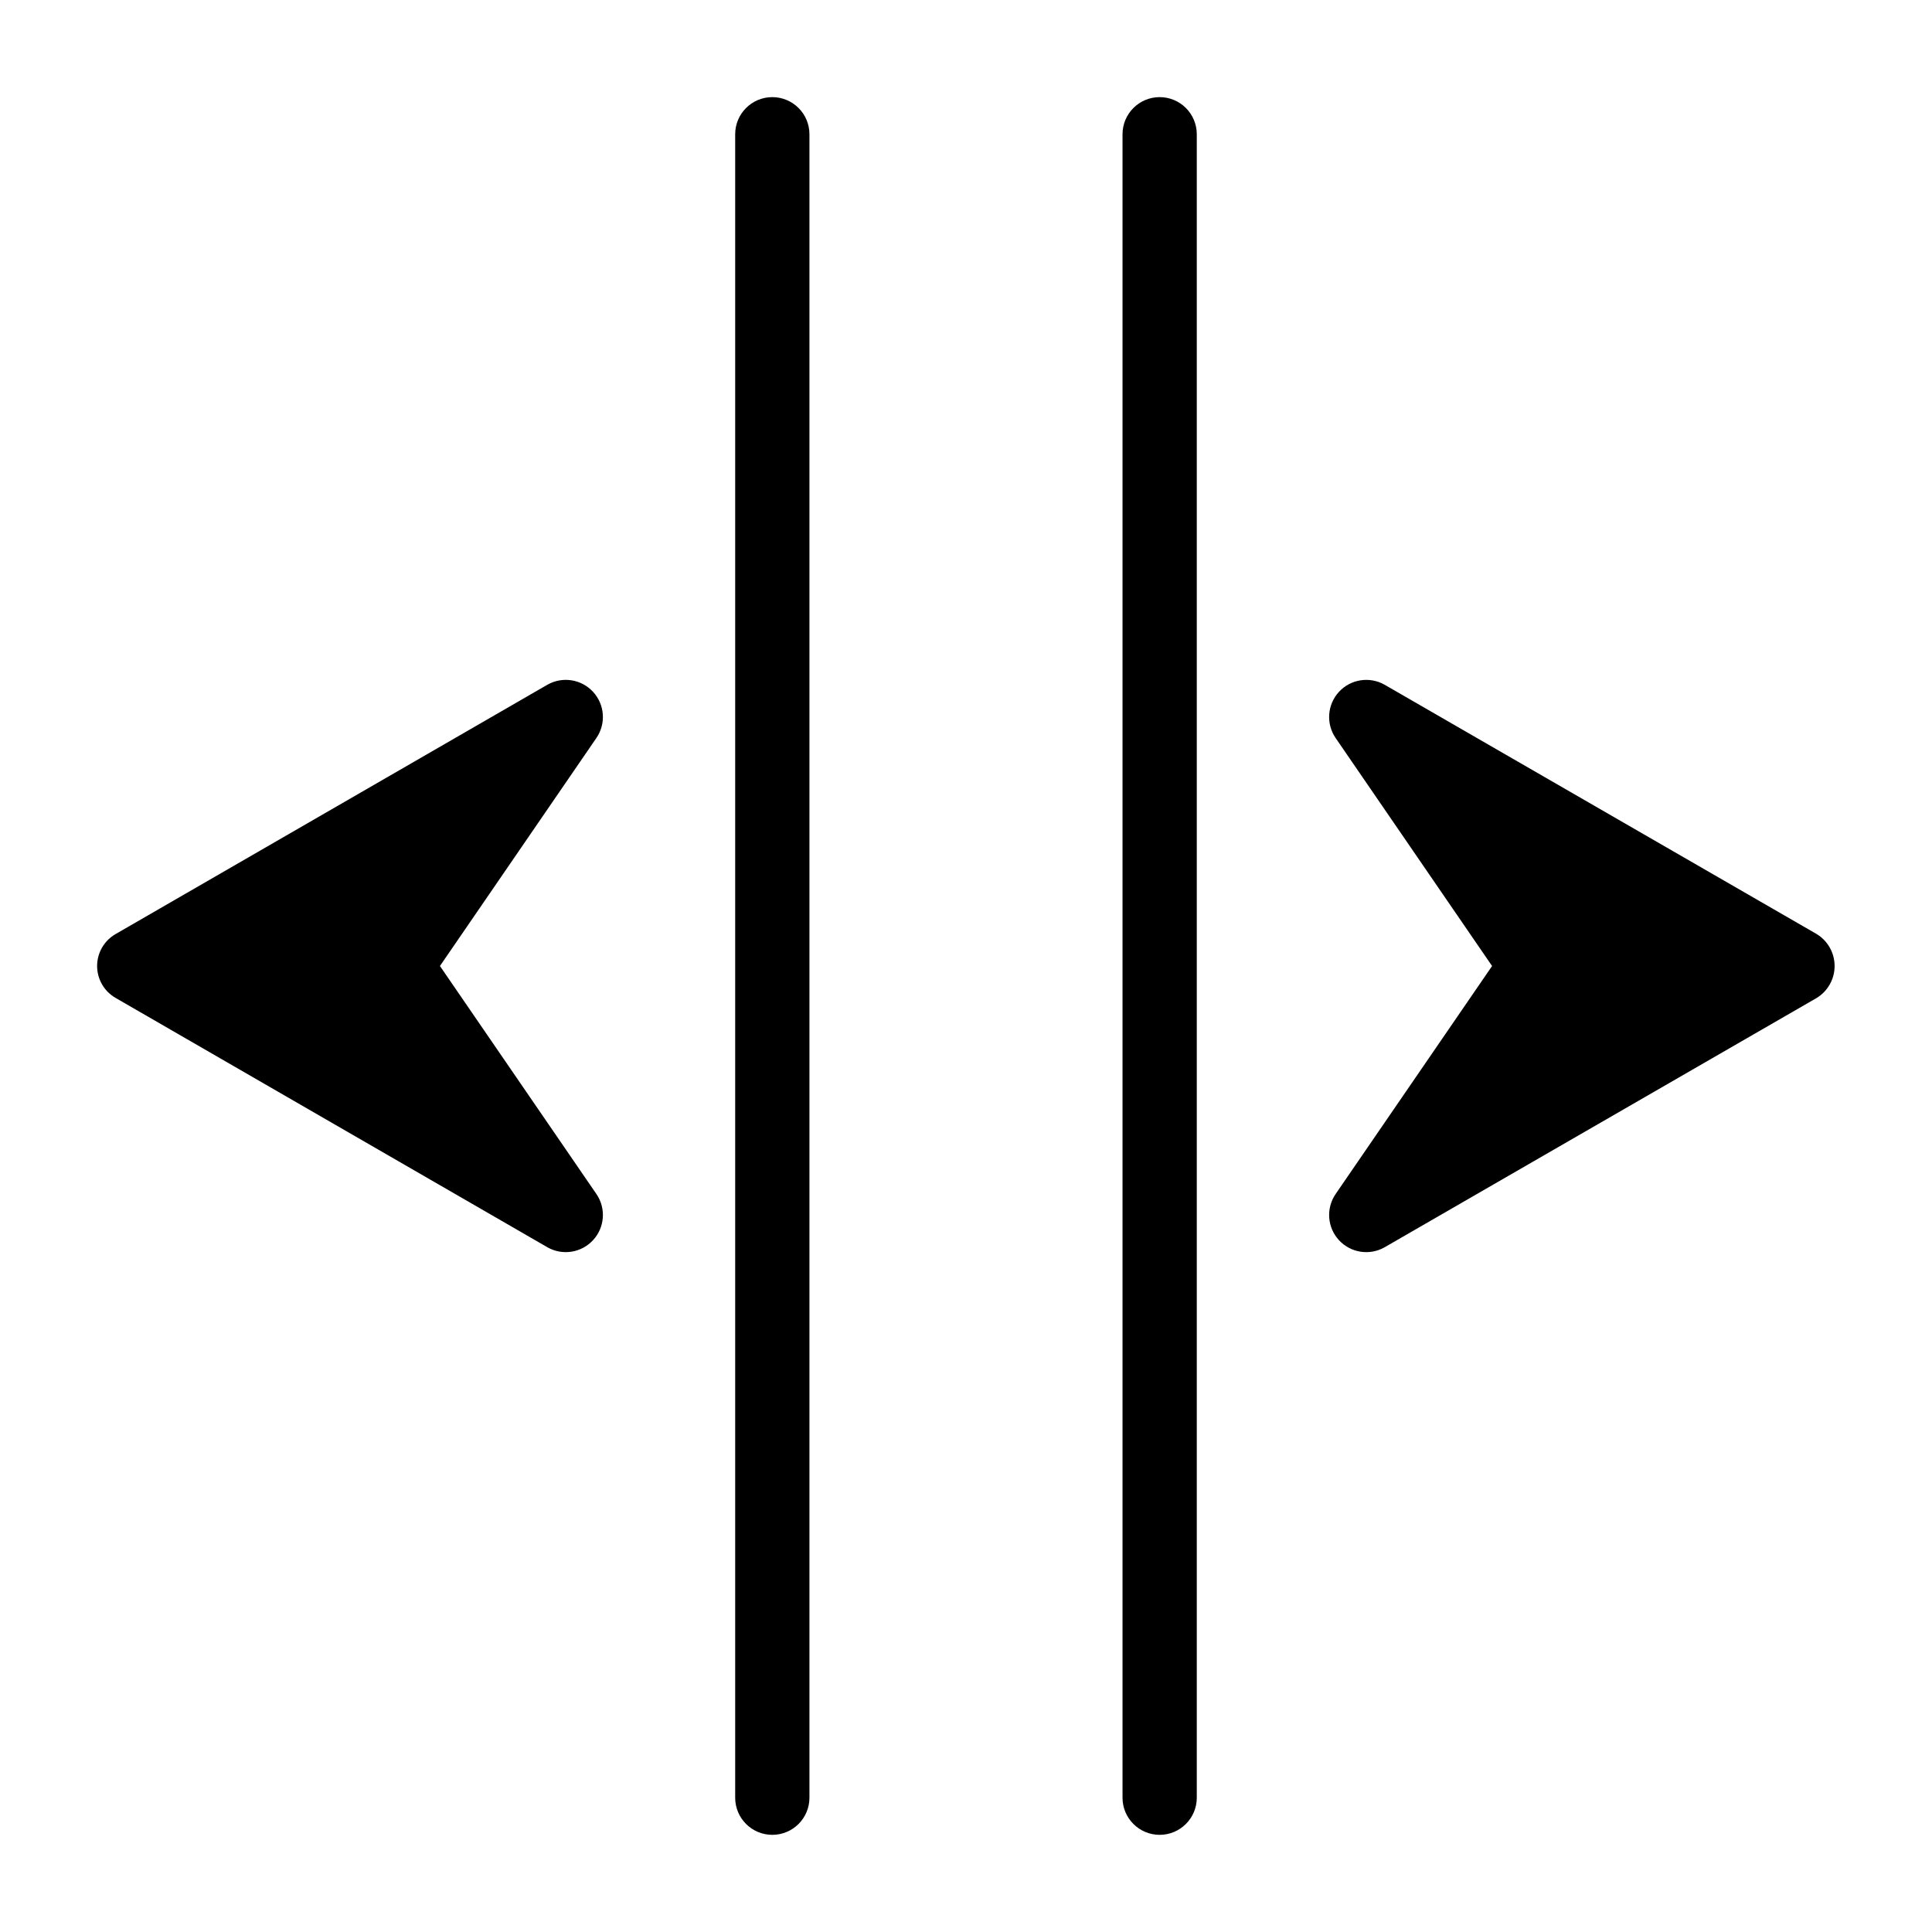 <?xml version="1.0" encoding="UTF-8"?>
<!-- Uploaded to: ICON Repo, www.svgrepo.com, Generator: ICON Repo Mixer Tools -->
<svg fill="#000000" width="800px" height="800px" version="1.1" viewBox="144 144 512 512" xmlns="http://www.w3.org/2000/svg">
 <g>
  <path d="m451.32 169.74c-5.434 0-9.84 4.406-9.84 9.84v440.83c0 5.438 4.406 9.84 9.84 9.84 5.434 0 9.84-4.402 9.84-9.84v-440.83c0-2.609-1.035-5.113-2.883-6.957-1.844-1.848-4.348-2.883-6.957-2.883z"/>
  <path d="m348.67 169.74c-5.434 0-9.84 4.406-9.84 9.84v440.83c0 5.438 4.406 9.84 9.84 9.84s9.84-4.402 9.84-9.84v-440.83c0-2.609-1.035-5.113-2.879-6.957-1.848-1.848-4.352-2.883-6.961-2.883z"/>
  <path d="m625.38 391.5-114.46-66.047c-3.977-2.25-8.984-1.469-12.082 1.895-3.098 3.363-3.473 8.414-0.906 12.199l41.484 60.457-41.484 60.457c-2.566 3.781-2.191 8.836 0.906 12.195 3.098 3.363 8.105 4.148 12.082 1.895l114.46-66.047c2.984-1.793 4.809-5.019 4.809-8.5 0-3.484-1.824-6.711-4.809-8.504z"/>
  <path d="m260.59 400 41.484-60.457c2.57-3.785 2.195-8.836-0.906-12.199-3.098-3.363-8.105-4.144-12.082-1.895l-114.38 66.047c-3.07 1.73-4.969 4.981-4.969 8.504 0 3.519 1.898 6.769 4.969 8.5l114.38 66.047c3.977 2.254 8.984 1.469 12.082-1.895 3.102-3.359 3.477-8.414 0.906-12.195z"/>
 </g>
</svg>